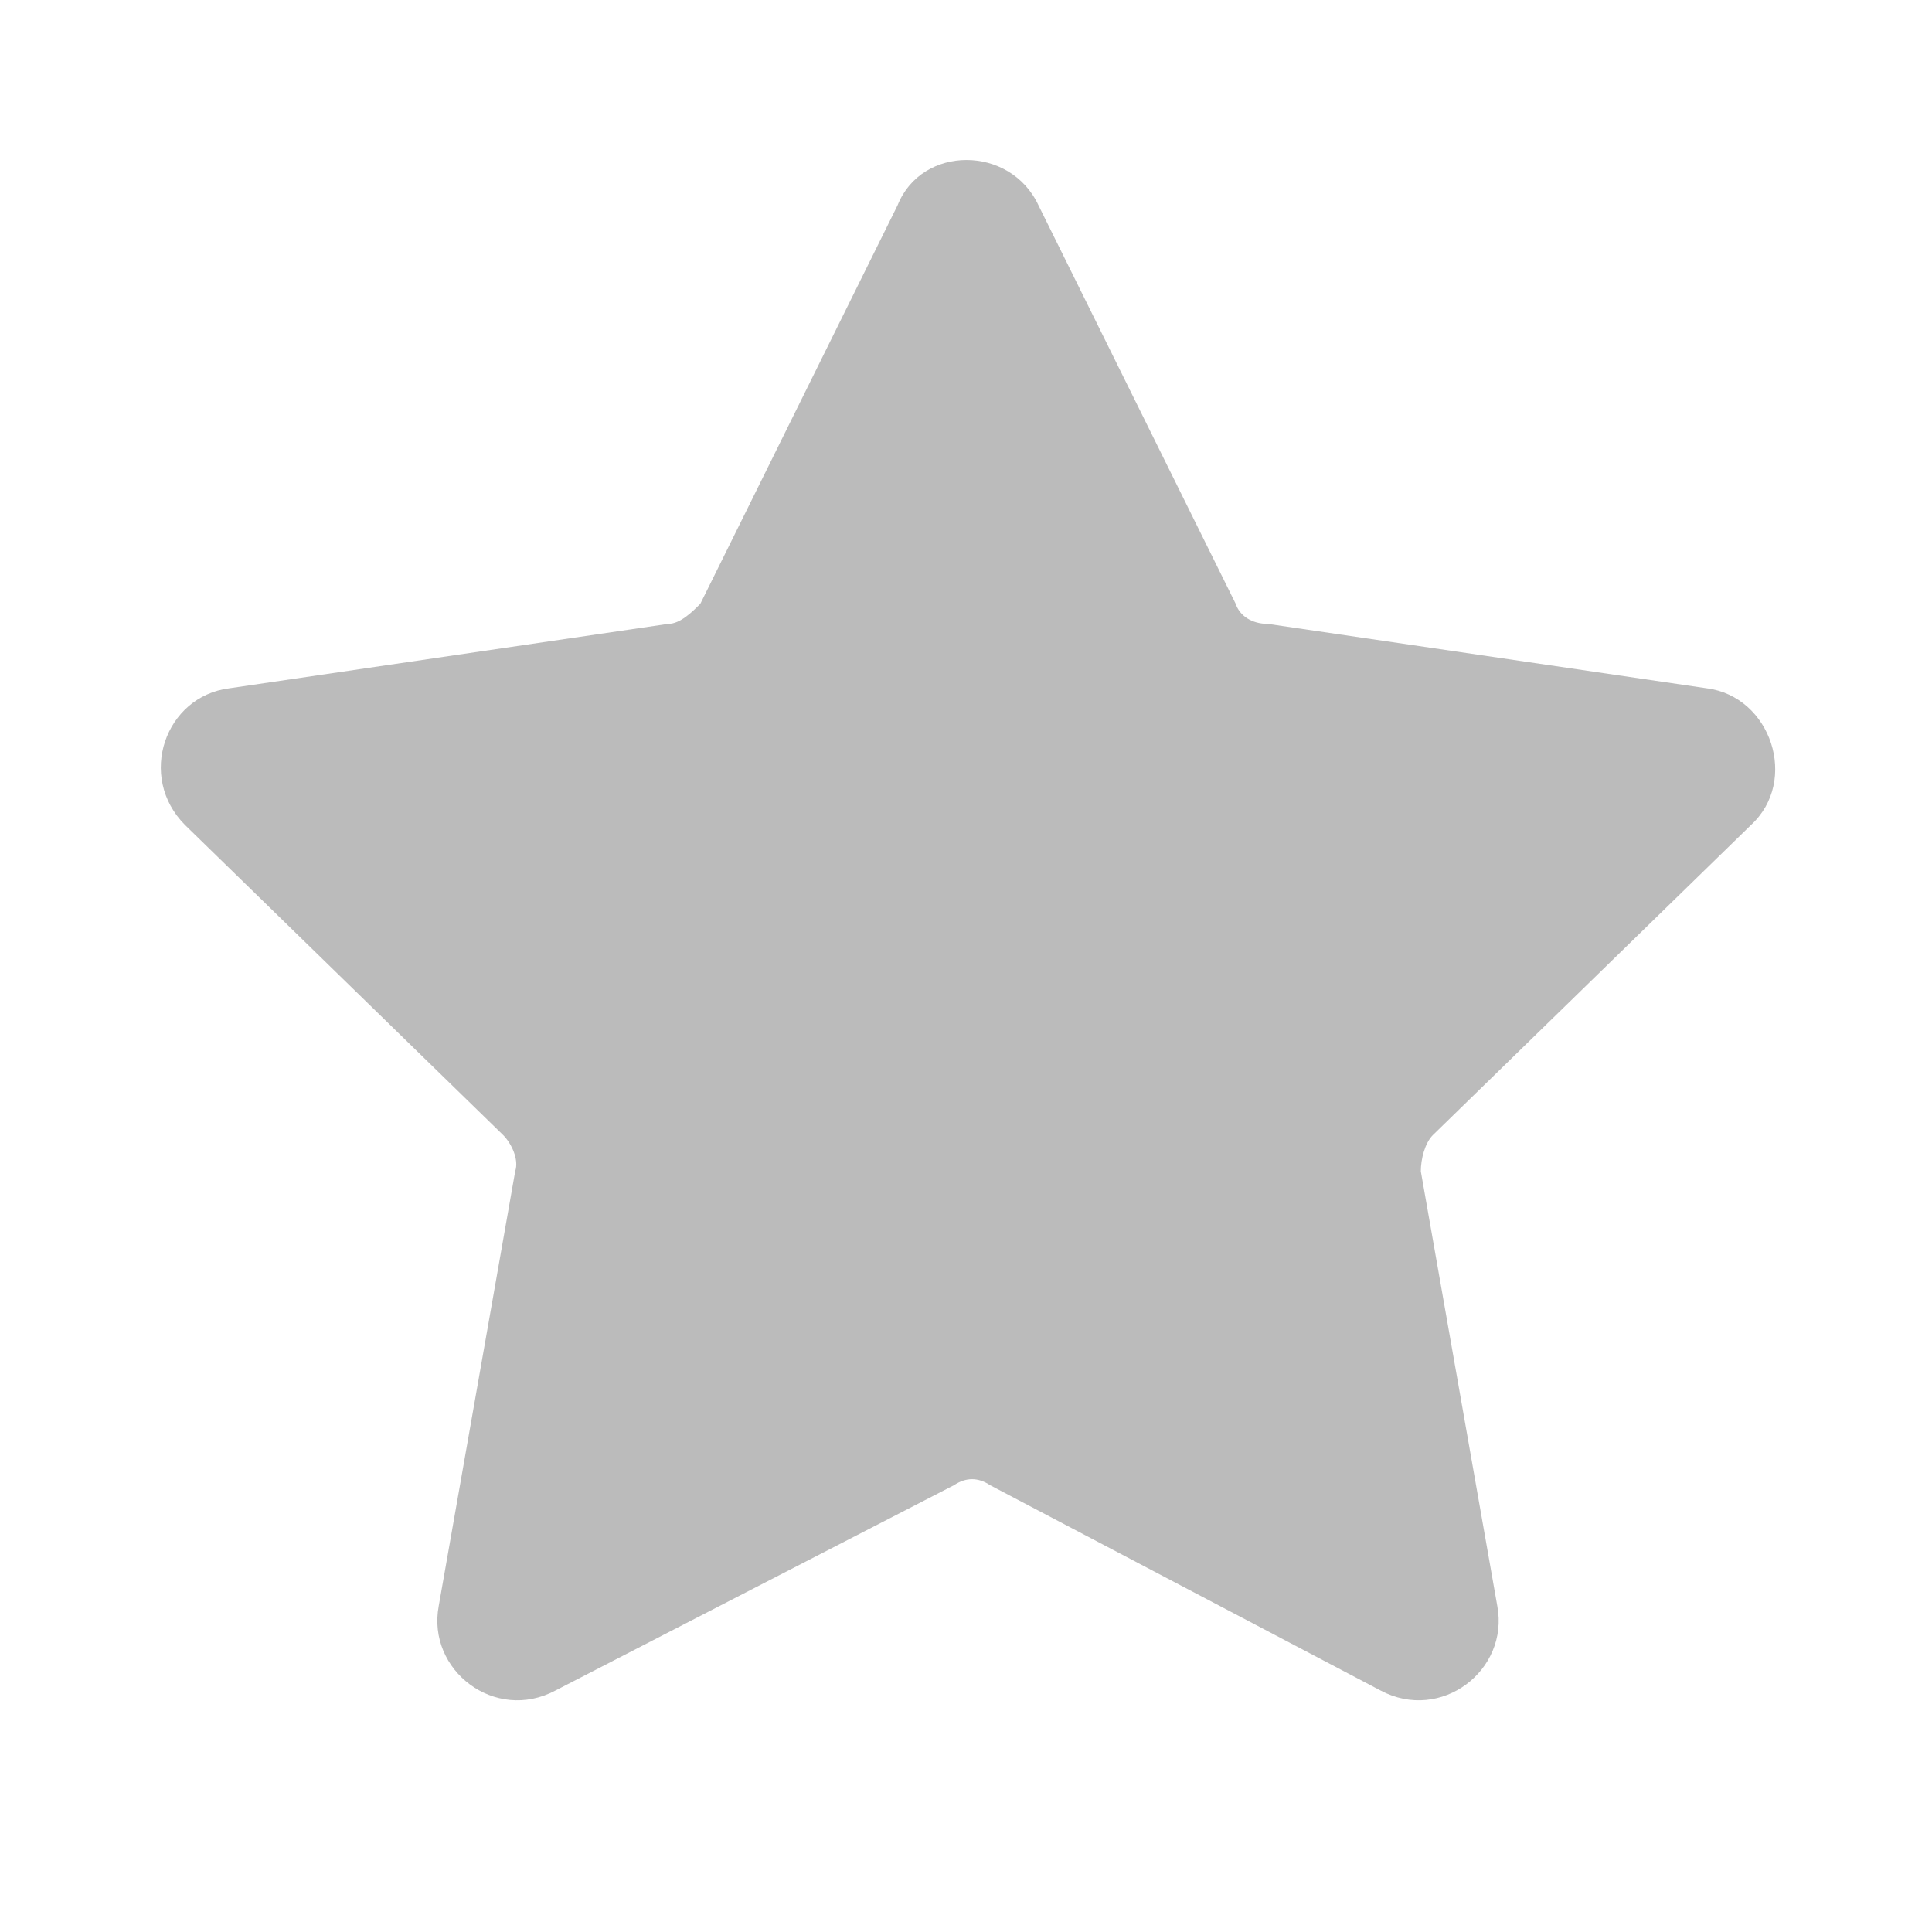 <svg width="48" height="48" viewBox="0 0 48 48" fill="none" xmlns="http://www.w3.org/2000/svg">
<path d="M25.8 5.1L30.7 15C30.8 15.3 31.1 15.5 31.5 15.5L42.4 17.1C44 17.3 44.7 19.4 43.5 20.5L35.6 28.2C35.4 28.4 35.3 28.8 35.3 29.1L37.2 39.9C37.5 41.5 35.8 42.8 34.3 42L24.6 36.9C24.3 36.7 24 36.7 23.7 36.9L13.8 42C12.3 42.8 10.6 41.5 10.9 39.9L12.8 29.1C12.9 28.8 12.7 28.4 12.5 28.2L4.6 20.5C3.4 19.3 4.1 17.3 5.7 17.1L16.6 15.5C16.9 15.5 17.2 15.2 17.4 15L22.3 5.1C22.9 3.6 25.1 3.6 25.8 5.1Z" fill="#BBBBBB"/>
</svg>

